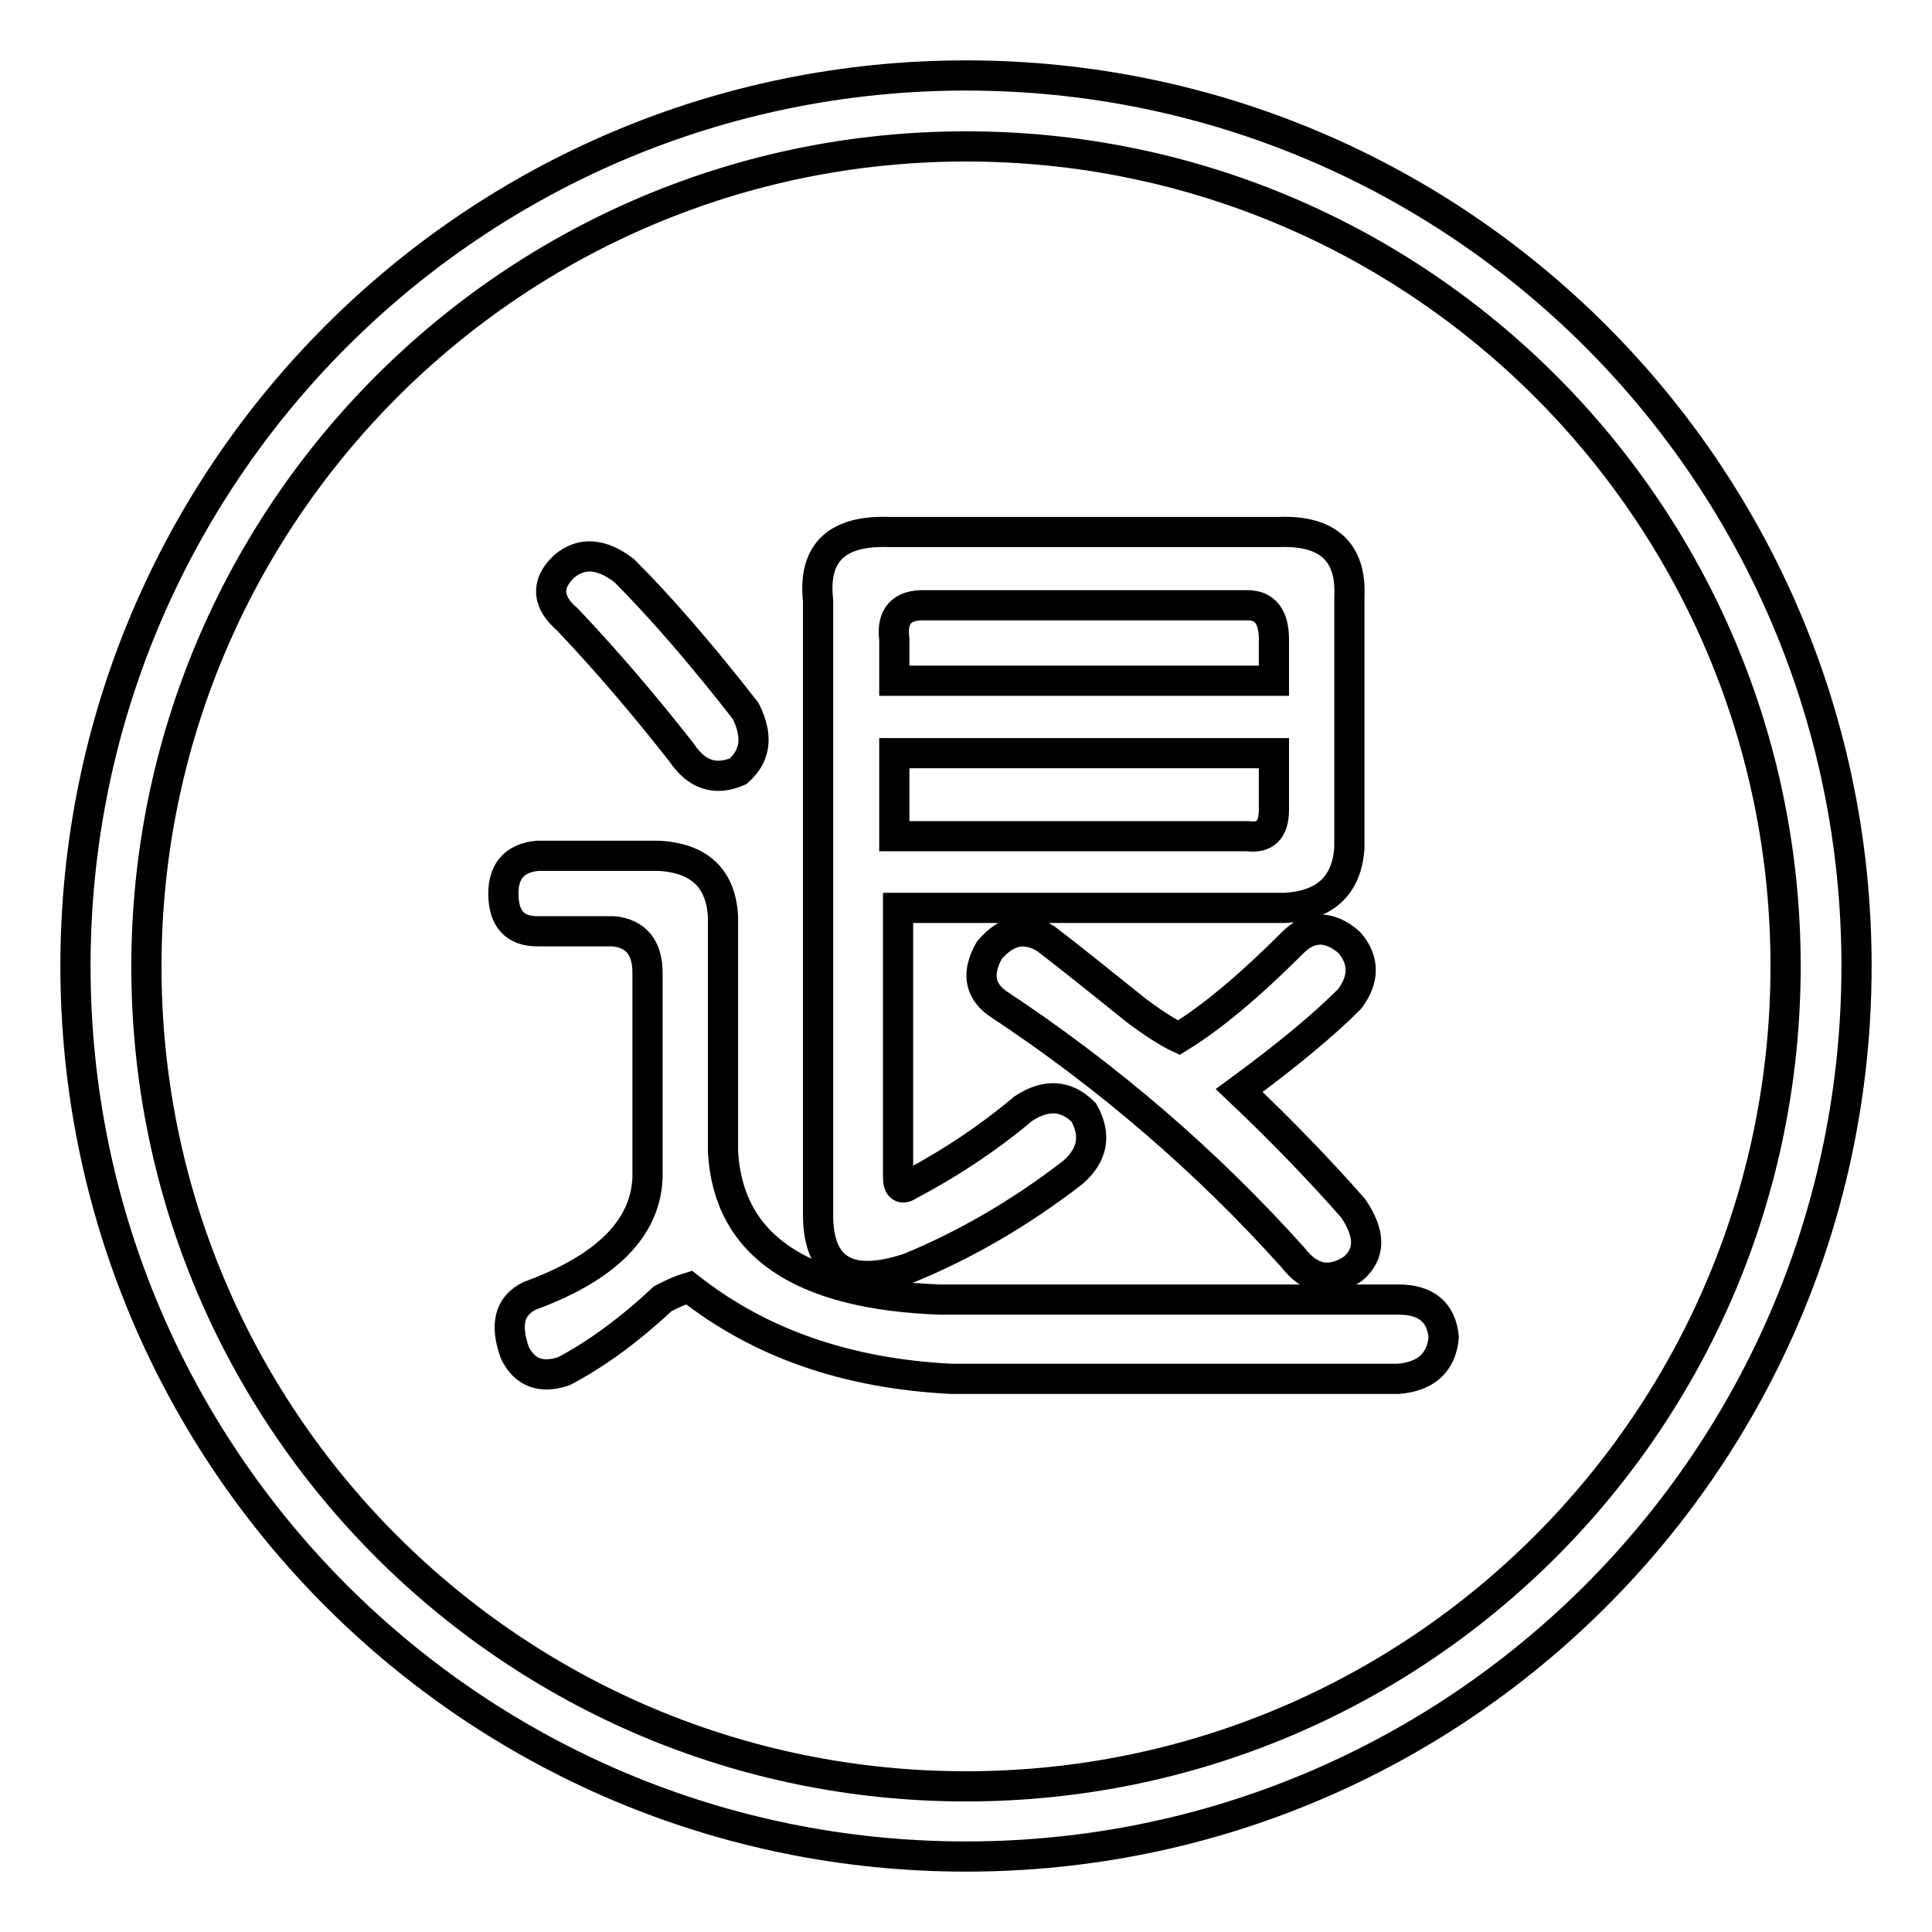 <?xml version="1.0" encoding="utf-8"?>
<!-- Svg Vector Icons : http://www.onlinewebfonts.com/icon -->
<!DOCTYPE svg PUBLIC "-//W3C//DTD SVG 1.1//EN" "http://www.w3.org/Graphics/SVG/1.1/DTD/svg11.dtd">
<svg version="1.1" xmlns="http://www.w3.org/2000/svg" xmlns:xlink="http://www.w3.org/1999/xlink" x="0px" y="0px" viewBox="0 0 256 256" enable-background="new 0 0 256 256" xml:space="preserve">
<g> <path stroke-width="4" fill-opacity="0" stroke="#000000"  d="M128,10C62.8,10,10,62.8,10,128c0,65.2,52.8,118,118,118c65.2,0,118-52.8,118-118C246,62.8,193.2,10,128,10 z M128,236.7c-60,0-108.6-48.6-108.6-108.6C19.4,68.1,68,19.4,128,19.4c60,0,108.6,48.6,108.6,108.6 C236.6,188.1,188,236.7,128,236.7z M124.5,172.2h60.8c3.7,0,5.7,1.7,6,5c-0.3,3.3-2.3,5.2-6,5.5H126c-13.8-0.7-25.3-4.7-34.7-12.1 c-1,0.3-2.2,0.8-3.5,1.5c-4.7,4.4-9.1,7.5-13.1,9.6c-3,1-5.2,0.2-6.5-2.5c-1.3-3.7-0.7-6.2,2-7.5c10.1-3.7,15.3-8.9,15.6-15.6 v-27.2c0-3.3-1.5-5.2-4.5-5.5H71.2c-3,0-4.5-1.7-4.5-5c0-3,1.5-4.7,4.5-5h16.1c5.4,0.3,8.2,3,8.5,8v31.2 C96.5,165,106,171.5,124.5,172.2z M82.7,75.6c4.7,4.7,10.1,10.9,16.1,18.6c1.7,3.4,1.3,6-1,8c-3,1.3-5.5,0.5-7.5-2.5 c-4.7-6-9.7-11.9-15.1-17.6c-2.7-2.3-2.9-4.7-0.5-7C77,73.1,79.7,73.3,82.7,75.6z M178.8,79.1v33.2c-0.3,5-3.2,7.7-8.5,8H119v35.7 c0,1.3,0.5,1.7,1.5,1c5.7-3,10.7-6.4,15.1-10.1c3-2,5.7-1.8,8,0.5c1.7,3,1.2,5.7-1.5,8c-7,5.4-14.3,9.6-21.6,12.6 c-8,2.7-12.1,0.3-12.1-7V79.6c-0.7-6.4,2.5-9.4,9.6-9.1h51.3C175.9,70.2,179.1,73.1,178.8,79.1z M118.5,84.7v5.5h50.3v-5.5 c0-3-1.2-4.5-3.5-4.5h-42.7C119.5,80.1,118.1,81.6,118.5,84.7z M118.5,110.8h46.8c2.3,0.3,3.5-0.8,3.5-3.5v-7.5h-50.3V110.8z  M138.6,124.4c3,2.3,7,5.5,12.1,9.6c2.3,1.7,4.2,2.9,5.5,3.5c4.4-2.7,9.4-6.9,15.1-12.6c2.3-2.3,4.9-2.3,7.5,0c2,2.3,2,4.9,0,7.5 c-3.4,3.4-8.2,7.4-14.6,12.1c5.7,5.4,10.7,10.6,15.1,15.6c2.3,3.4,2.3,6,0,8c-3,2-5.7,1.5-8-1.5c-11.4-12.7-24.5-24-39.2-33.7 c-2.3-1.7-2.7-4-1-7C133.4,123.2,135.9,122.7,138.6,124.4z"/></g>
</svg>